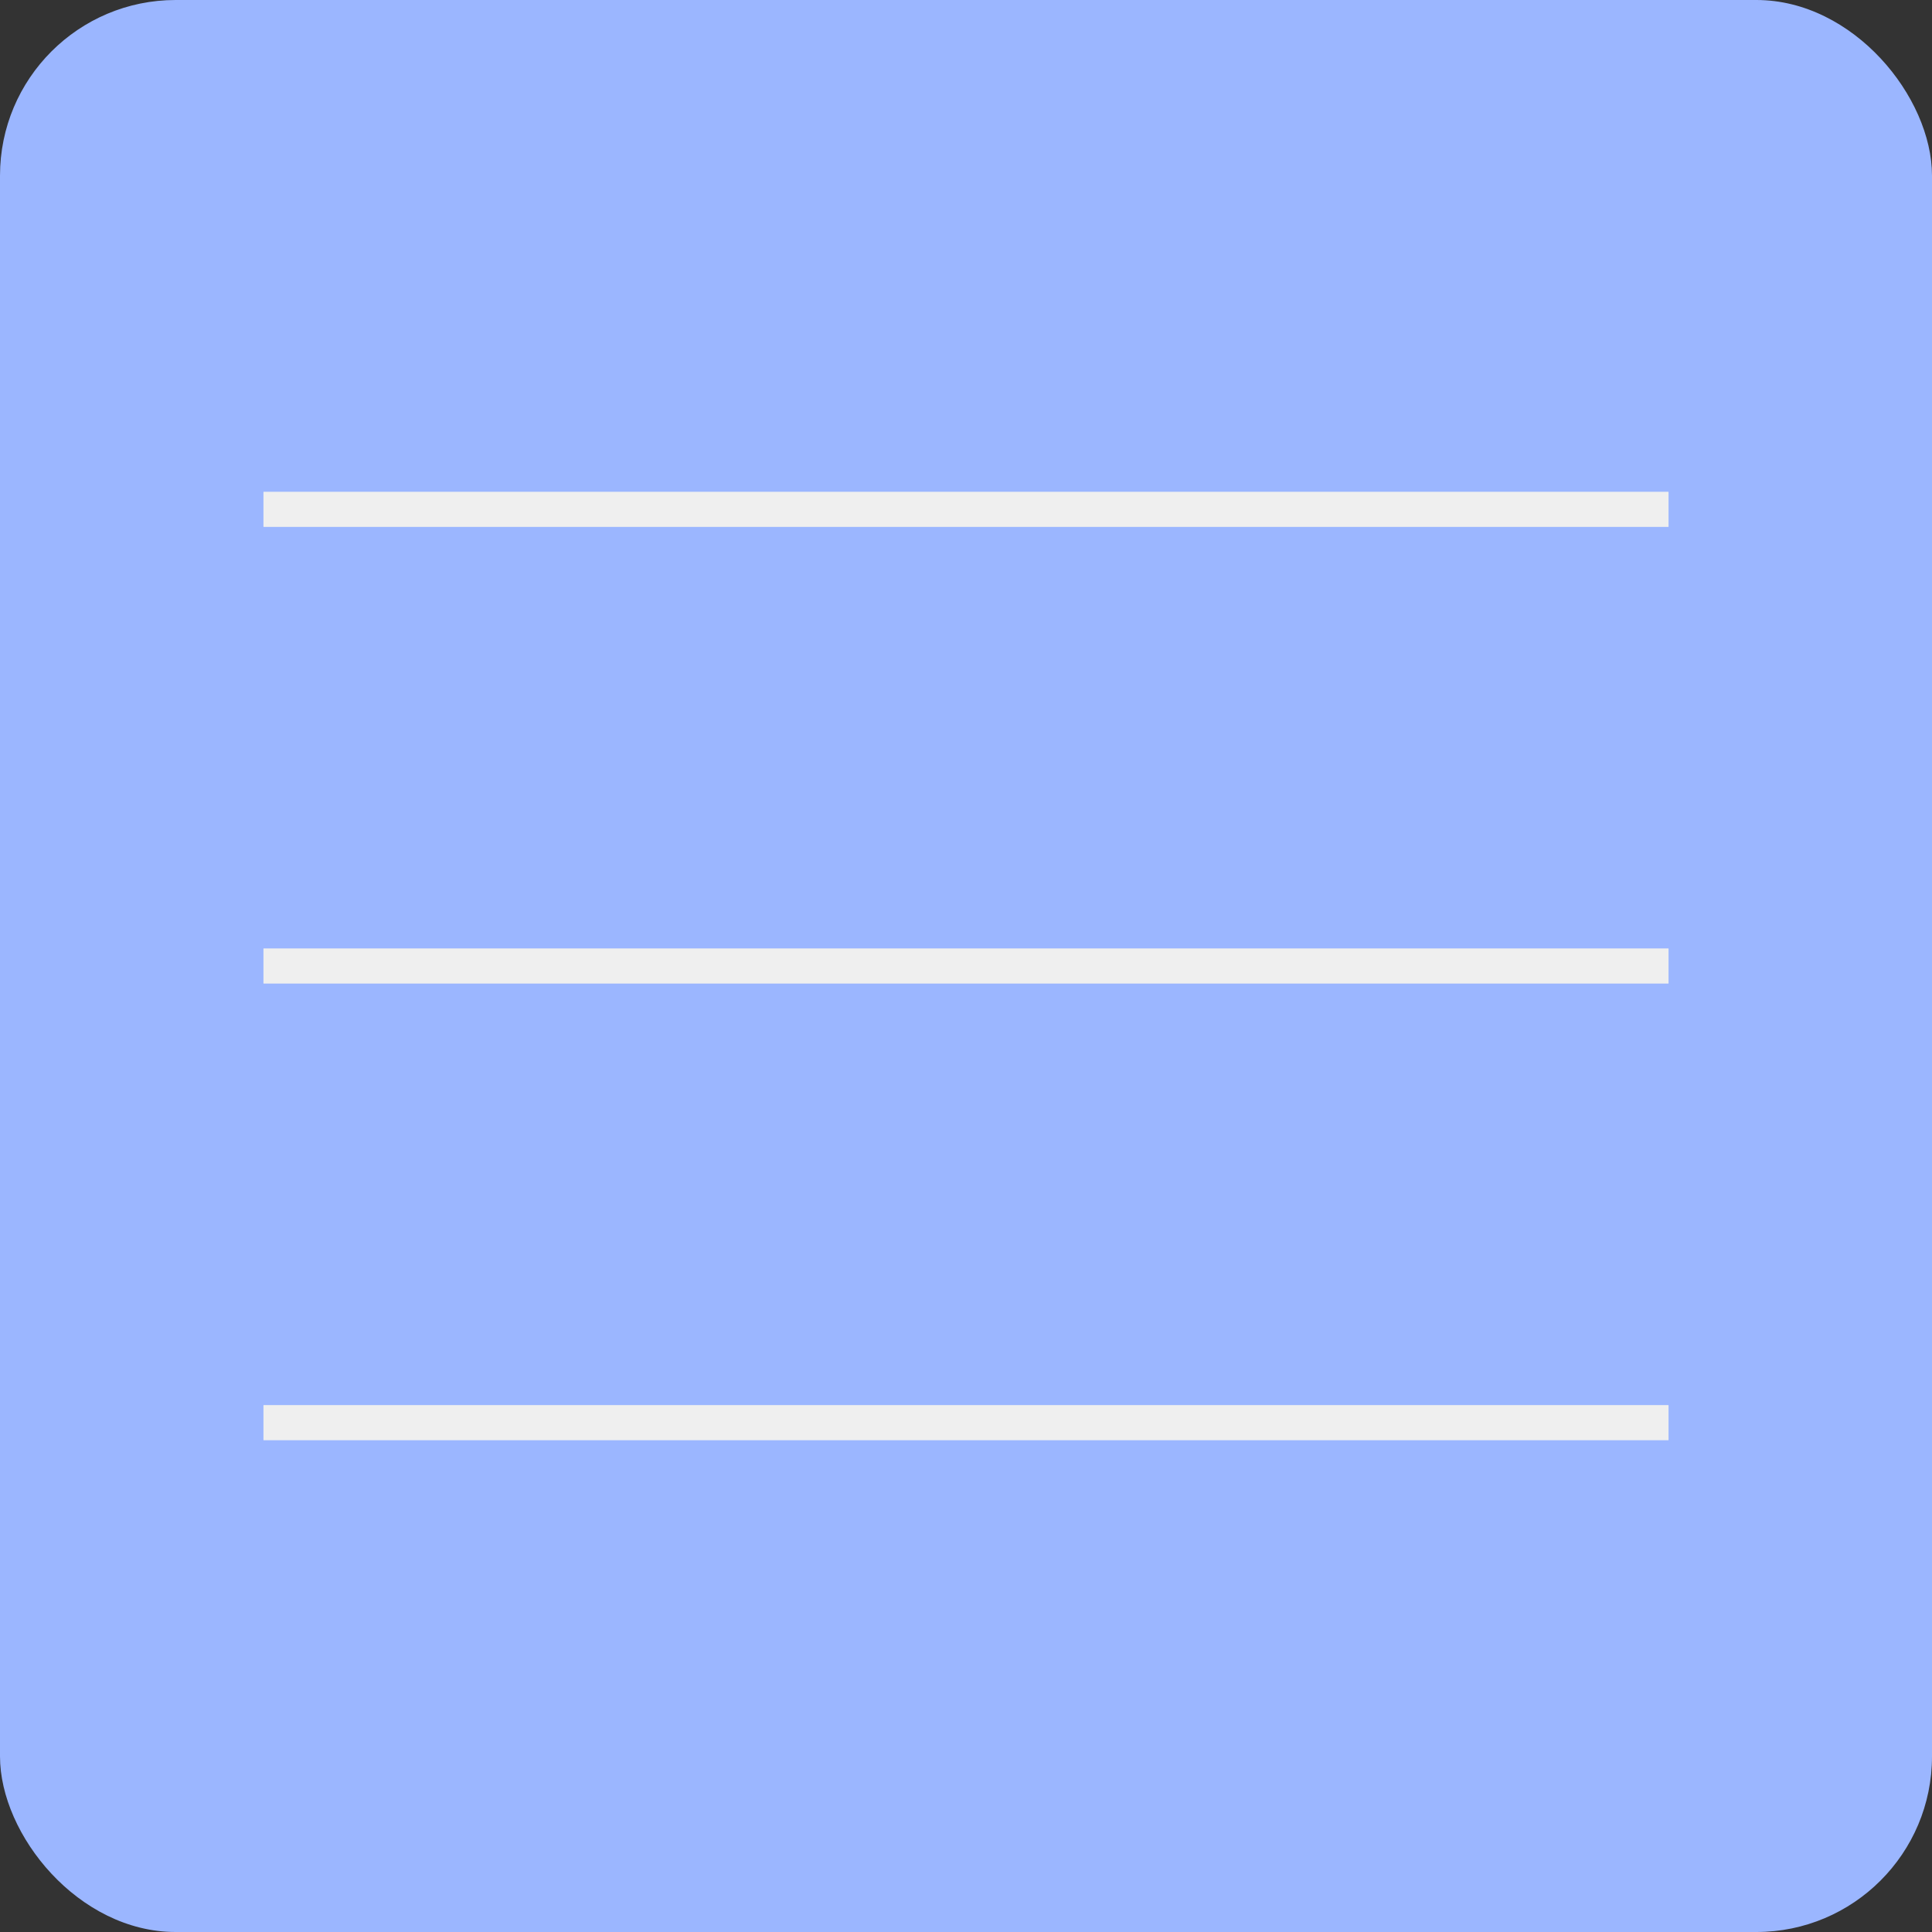 <svg xmlns="http://www.w3.org/2000/svg" width="55" height="55" viewBox="0 0 55 55">
  <rect x="0" y="0" width="55" height="55" fill="#333333" stroke="none"/>
  <g id="icon_menu" transform="translate(-325 -7)">
    <rect id="長方形_75" data-name="長方形 75" width="55" height="55" rx="5" transform="translate(325 7)" fill="#9bb6ff"/>
    <line id="線_44" data-name="線 44" x2="40" transform="translate(332.5 21.5)" fill="none" stroke="#efefef" stroke-width="1"/>
    <line id="線_45" data-name="線 45" x2="40" transform="translate(332.5 34.5)" fill="none" stroke="#efefef" stroke-width="1"/>
    <line id="線_46" data-name="線 46" x2="40" transform="translate(332.5 47.5)" fill="none" stroke="#efefef" stroke-width="1"/>
  </g>
</svg>
